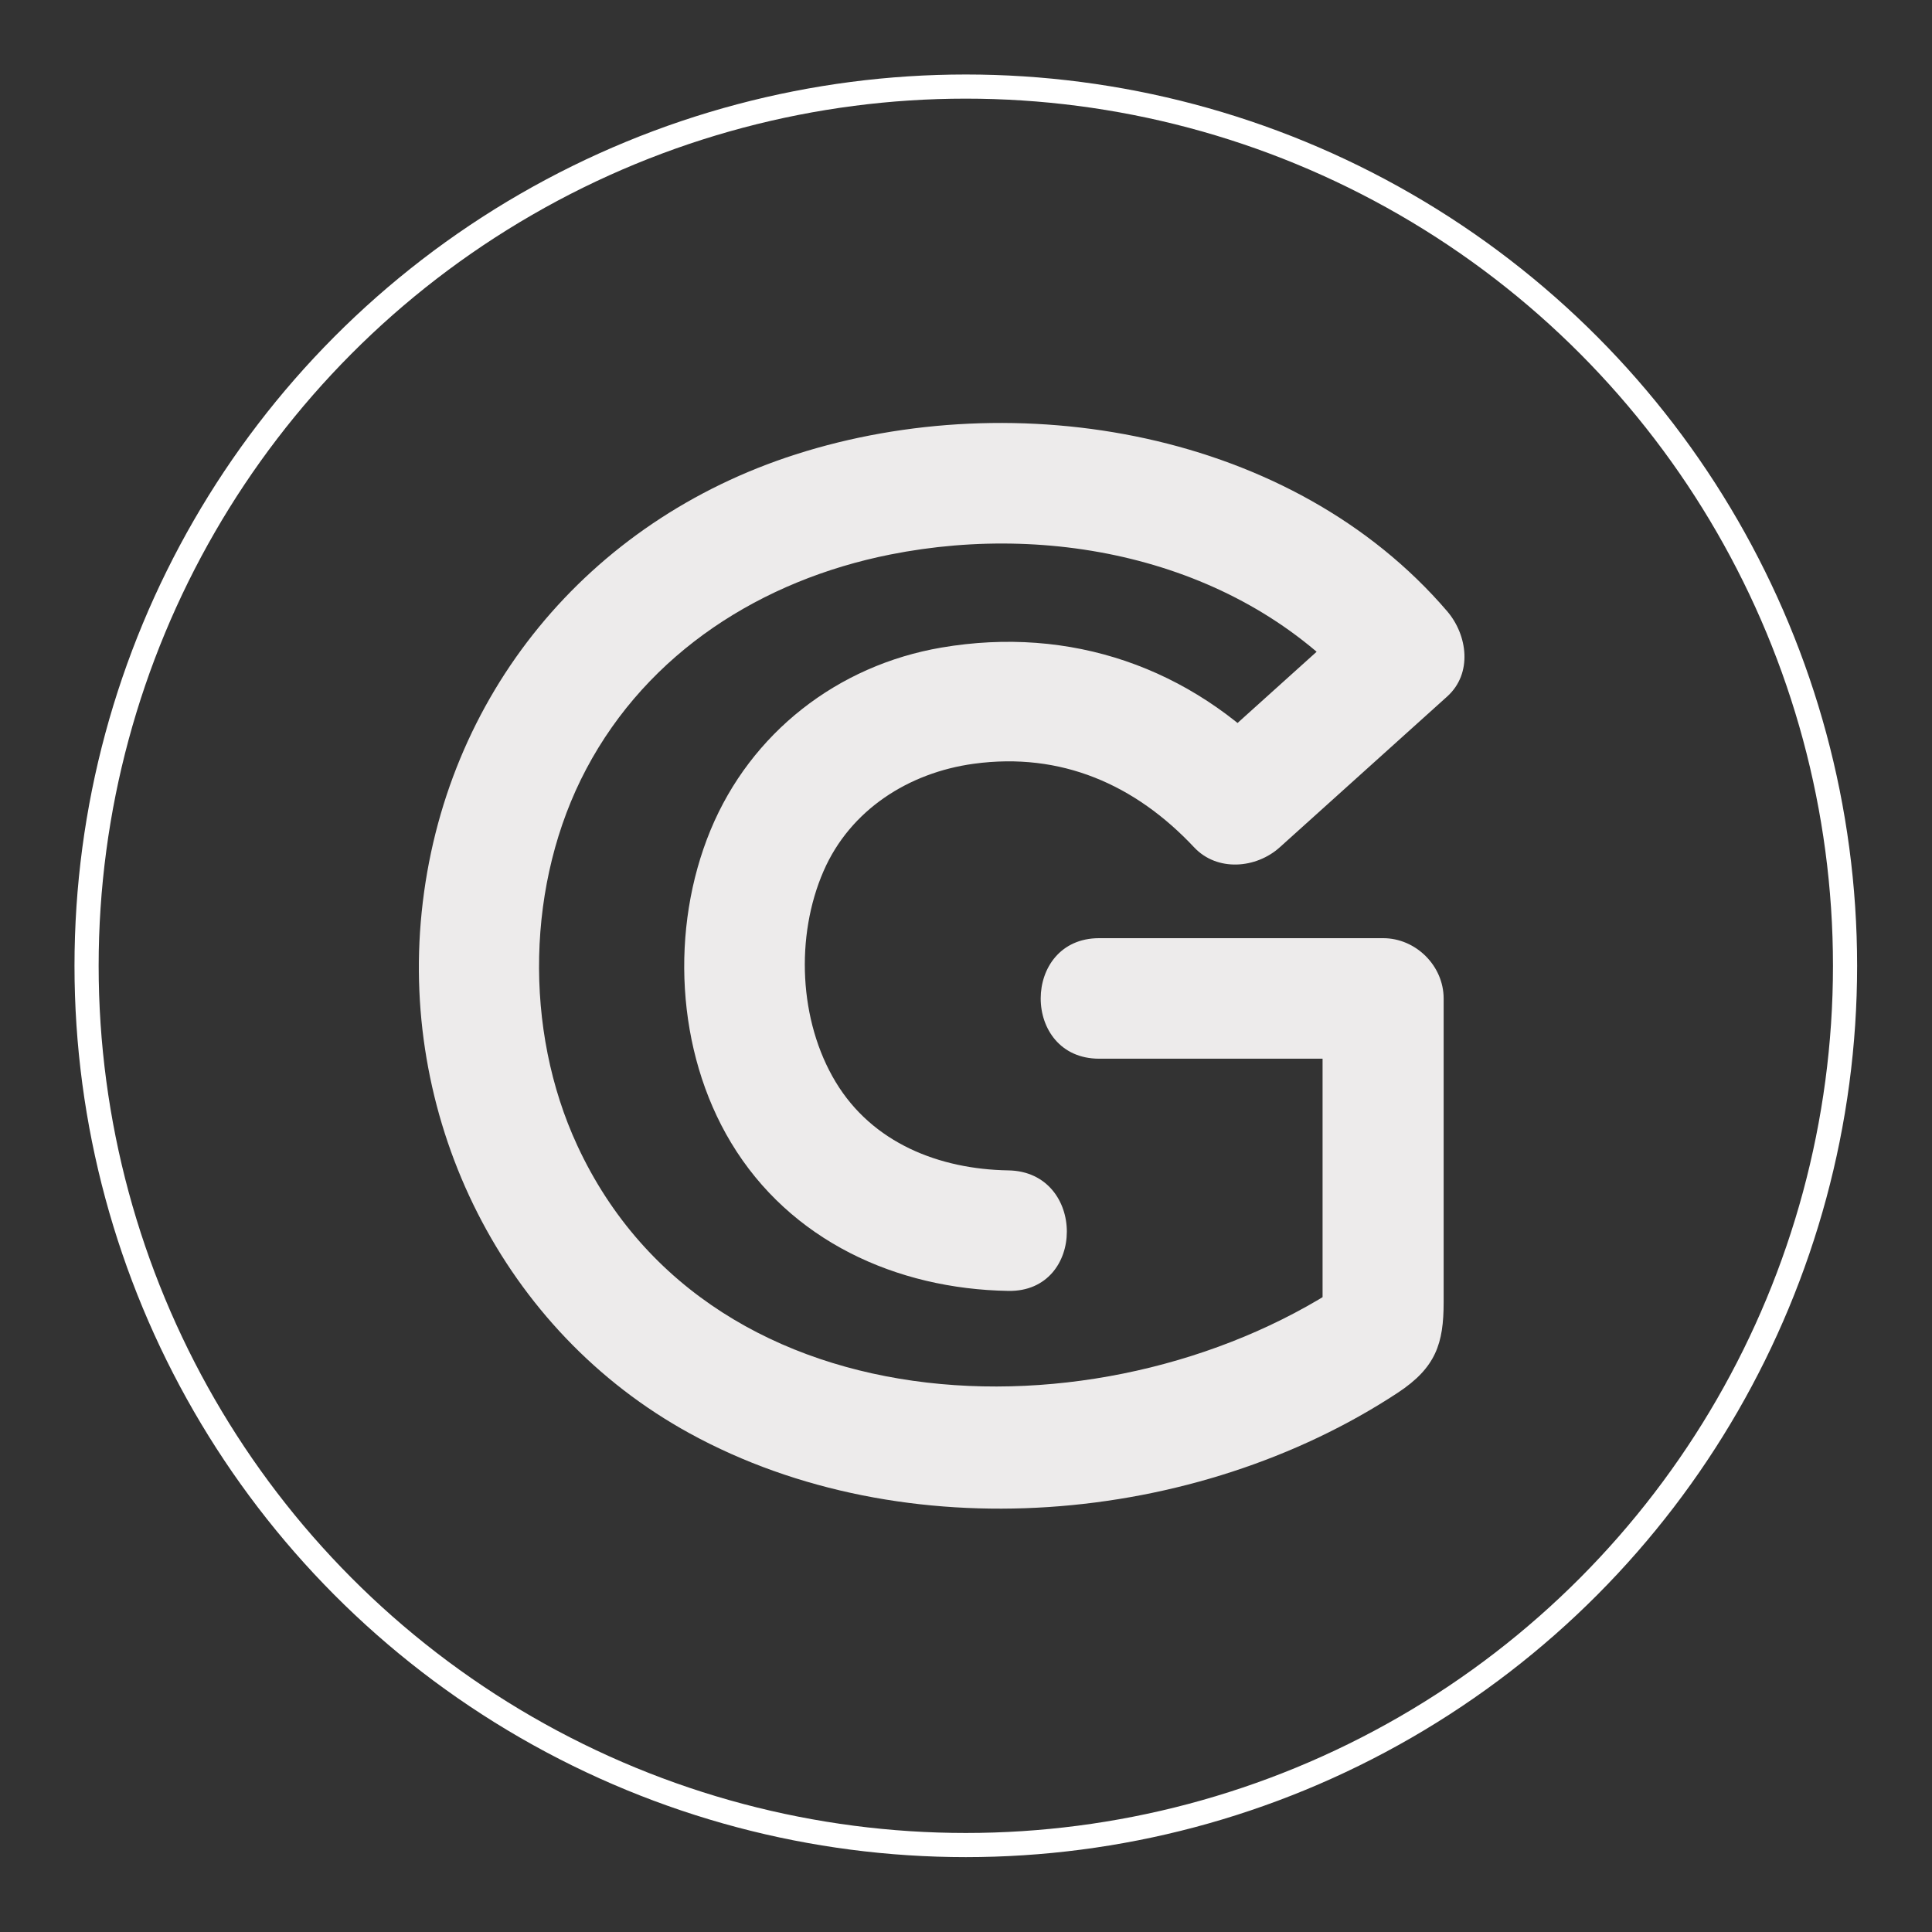 <?xml version="1.0" encoding="UTF-8" standalone="no"?><!DOCTYPE svg PUBLIC "-//W3C//DTD SVG 1.1//EN" "http://www.w3.org/Graphics/SVG/1.1/DTD/svg11.dtd"><svg width="100%" height="100%" viewBox="0 0 3334 3334" version="1.1" xmlns="http://www.w3.org/2000/svg" xmlns:xlink="http://www.w3.org/1999/xlink" xml:space="preserve" xmlns:serif="http://www.serif.com/" style="fill-rule:evenodd;clip-rule:evenodd;stroke-linecap:round;stroke-linejoin:round;stroke-miterlimit:1.5;"><rect x="0" y="0" width="3334" height="3334" fill="#333333" stroke="none"/><circle cx="1666.67" cy="1666.67" r="1517.28" style="fill:none;stroke:#fff;stroke-width:41.67px;"/><path d="M1896.8,1826.97l489.98,-0l-104.458,-103.988l-0,571.962c17.215,-29.948 34.485,-59.897 51.7,-89.79c-407.973,283.125 -1104.48,274.972 -1337.79,-228.386c-92.76,-200.045 -87.913,-454.442 15.376,-649.552c106.743,-201.653 303.125,-326.162 524.465,-370.253c291.481,-58.067 616.5,14.974 813.551,244.968l-0,-147.08c-96.325,86.795 -192.649,173.535 -288.974,260.275l147.746,0c-153.484,-163.553 -361.287,-235.54 -583.575,-197.661c-179.613,30.614 -329.309,147.414 -398.669,315.015c-70.029,169.376 -59.778,381.457 35.488,539.519c101.784,168.987 284.963,252.511 478.503,255.672c134.487,2.274 134.543,-205.703 0,-207.976c-119.389,-1.942 -234.544,-47.142 -298.11,-152.627c-63.455,-105.32 -69.806,-251.513 -20.781,-363.987c45.962,-105.485 146.688,-169.708 259.057,-185.071c150.644,-20.576 278.668,35.827 380.341,144.197c39.889,42.483 107.021,36.659 147.746,-0c96.325,-86.74 192.649,-173.536 288.974,-260.276c44.179,-39.82 35.098,-106.04 0,-147.08c-266.968,-311.521 -743.076,-392.771 -1124.25,-270.702c-359.17,114.969 -607.364,416.34 -645.47,790.143c-36.992,362.267 140.169,722.593 462.737,899.346c370.257,202.818 872.939,159.282 1221.64,-70.158c66.073,-43.481 79.221,-85.409 79.221,-156.176l-0,-524.322c-0,-56.237 -47.856,-103.989 -104.459,-103.989l-489.98,0c-134.431,0 -134.654,207.977 0,207.977" style="fill:#edebeb;fill-rule:nonzero;"/></svg>